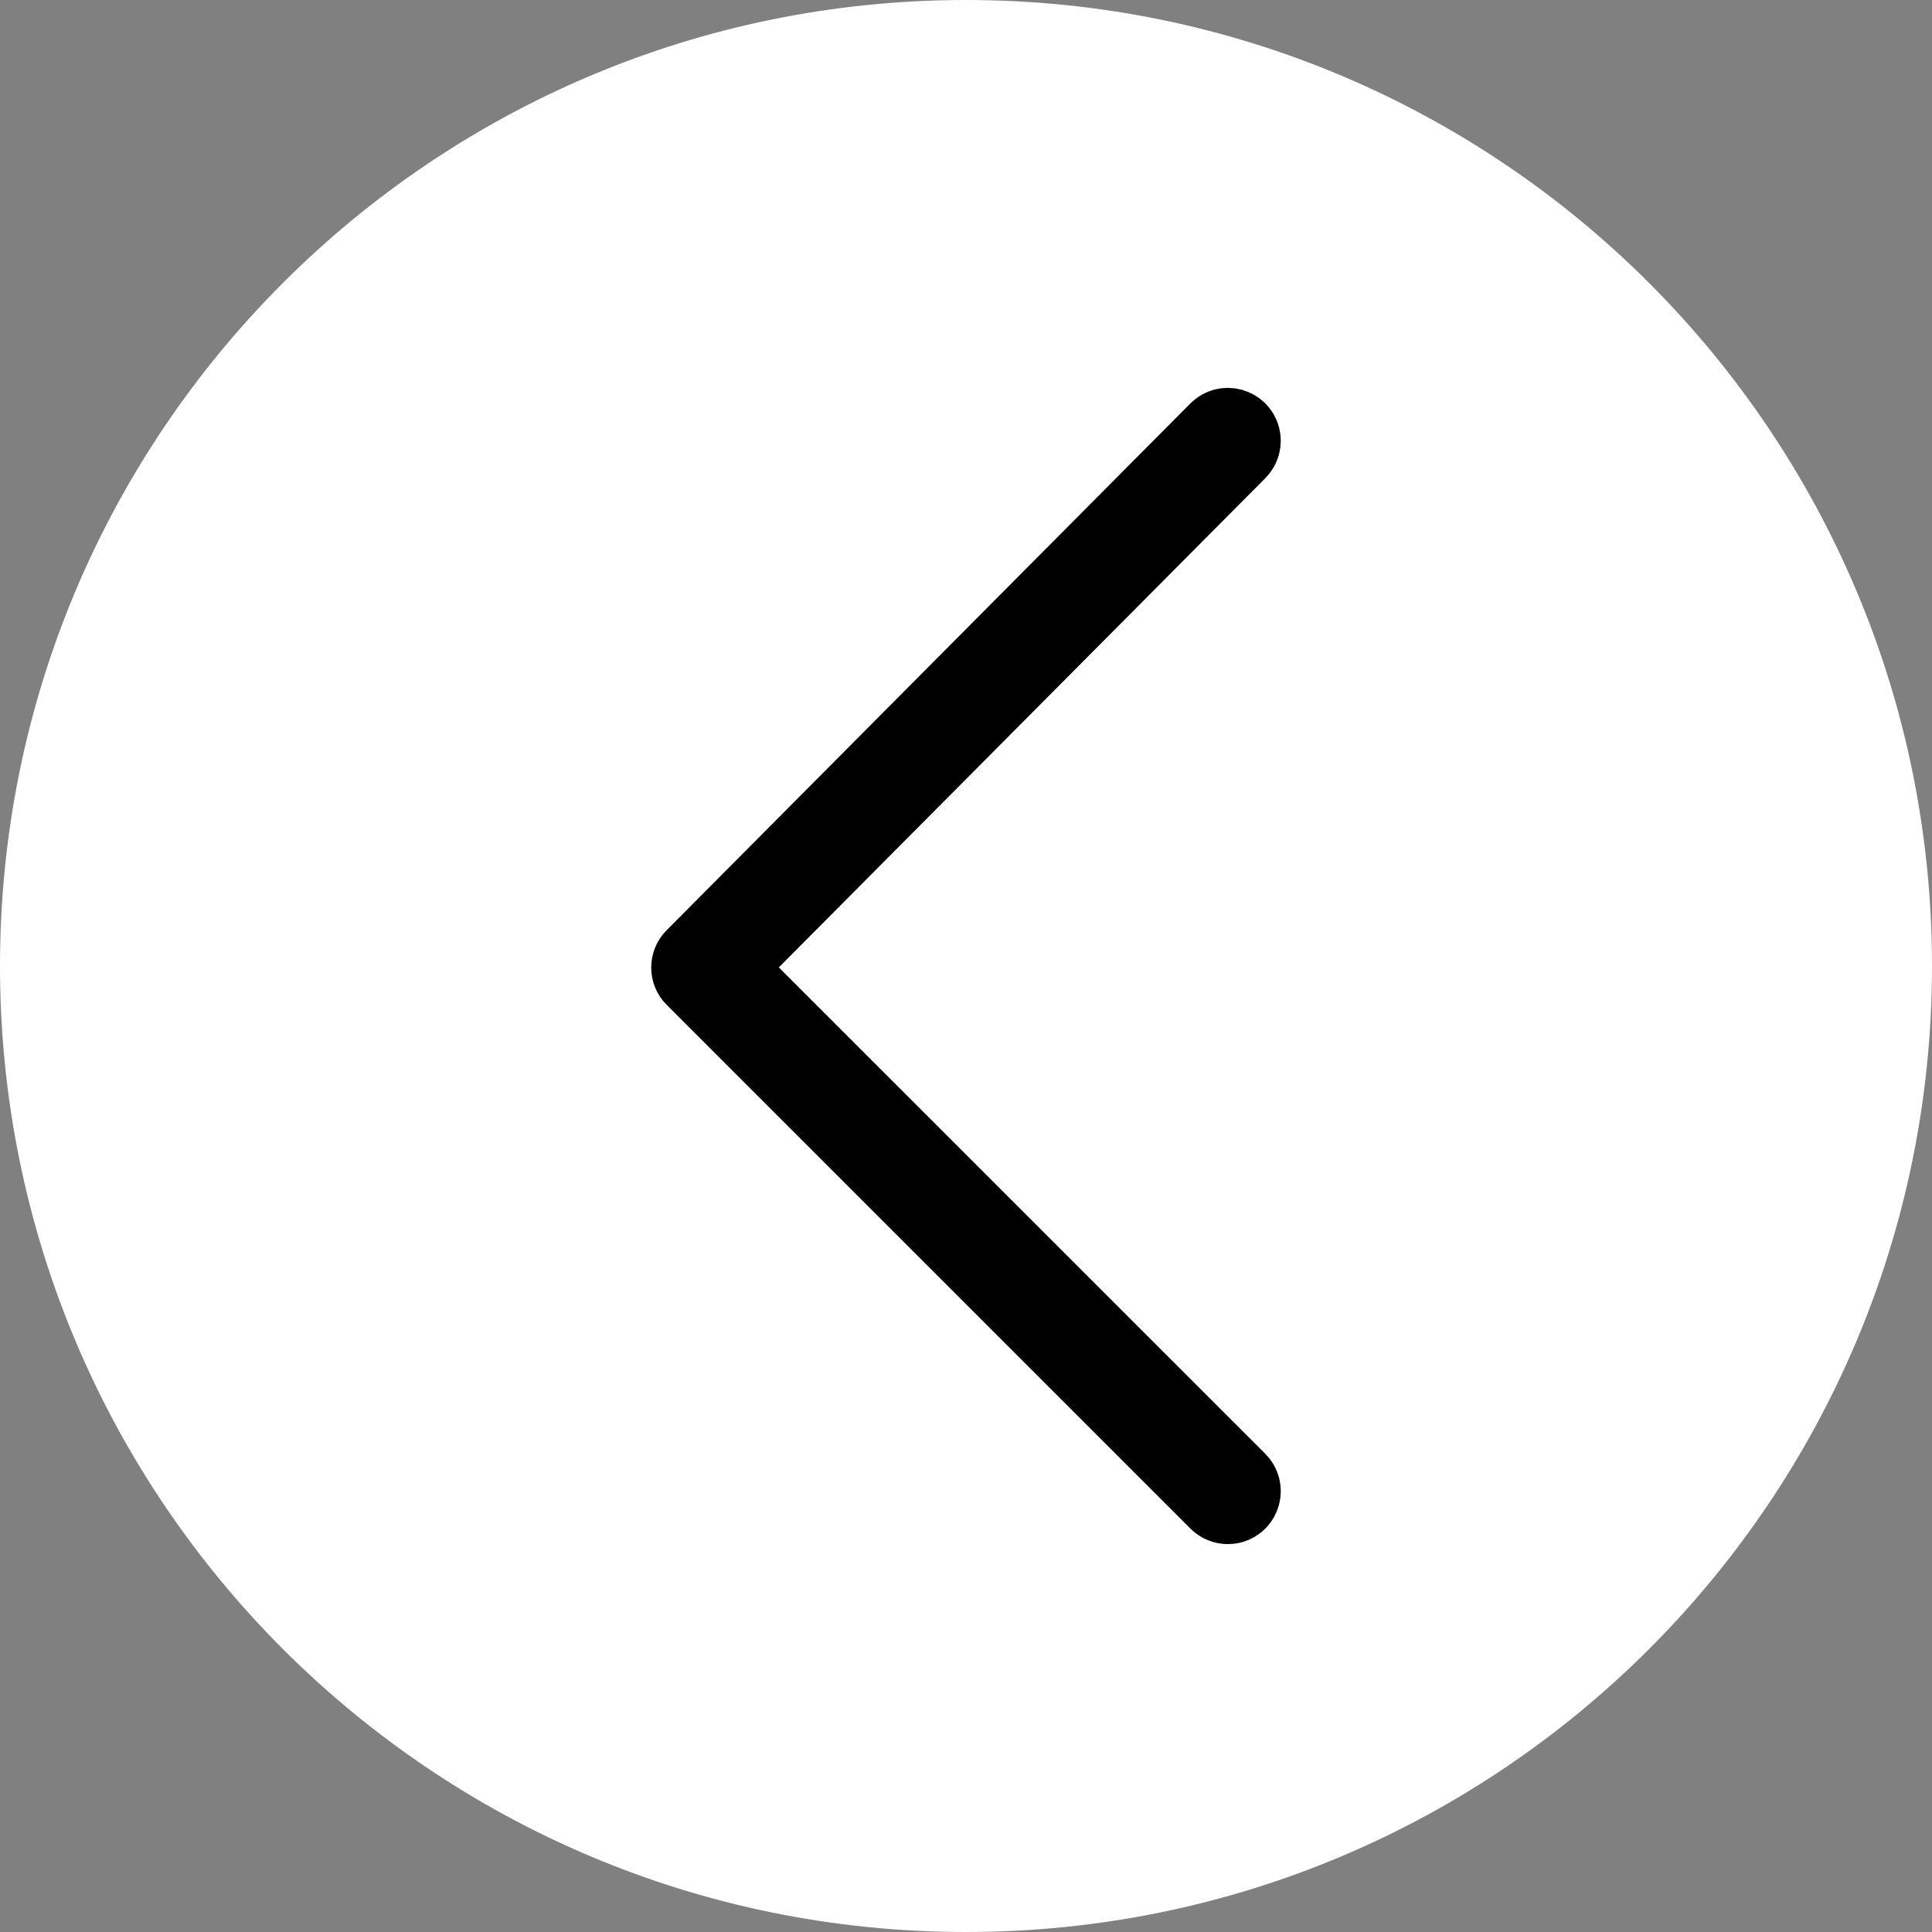 <?xml version="1.0" encoding="UTF-8"?> <svg xmlns="http://www.w3.org/2000/svg" viewBox="0 0 26.00 26.00" data-guides="{&quot;vertical&quot;:[],&quot;horizontal&quot;:[]}"><rect x="0" y="0" width="26.00" height="26.00" fill="#808080" stroke="none"/><defs></defs><path fill="#ffffff" stroke="none" fill-opacity="1" stroke-width="1" stroke-opacity="1" fill-rule="evenodd" x="0" y="0" width="100" height="100" rx="13" ry="13" id="tSvg8447f1cef8" title="Rectangle 2" d="M0 13C0 5.82 5.82 0 13 0C13 0 13 0 13 0C20.18 0 26 5.82 26 13C26 13 26 13 26 13C26 20.18 20.18 26 13 26C13 26 13 26 13 26C5.82 26 0 20.18 0 13Z" style="transform-origin: -6081px -4636px;"></path><path fill="#000000" stroke="#000000" fill-opacity="1" stroke-width="1" stroke-opacity="1" fill-rule="evenodd" id="tSvg9219731788" title="Path 2" d="M16.524 20.28C16.47 20.28 16.416 20.259 16.374 20.218C14.025 17.869 11.675 15.52 9.326 13.17C9.243 13.088 9.243 12.954 9.326 12.871C11.675 10.508 14.024 8.145 16.374 5.782C16.489 5.667 16.686 5.719 16.729 5.877C16.748 5.95 16.728 6.028 16.674 6.082C14.375 8.394 12.075 10.707 9.775 13.02C12.075 15.319 14.374 17.619 16.674 19.918C16.789 20.033 16.737 20.23 16.579 20.273C16.561 20.278 16.543 20.28 16.524 20.28Z"></path></svg> 